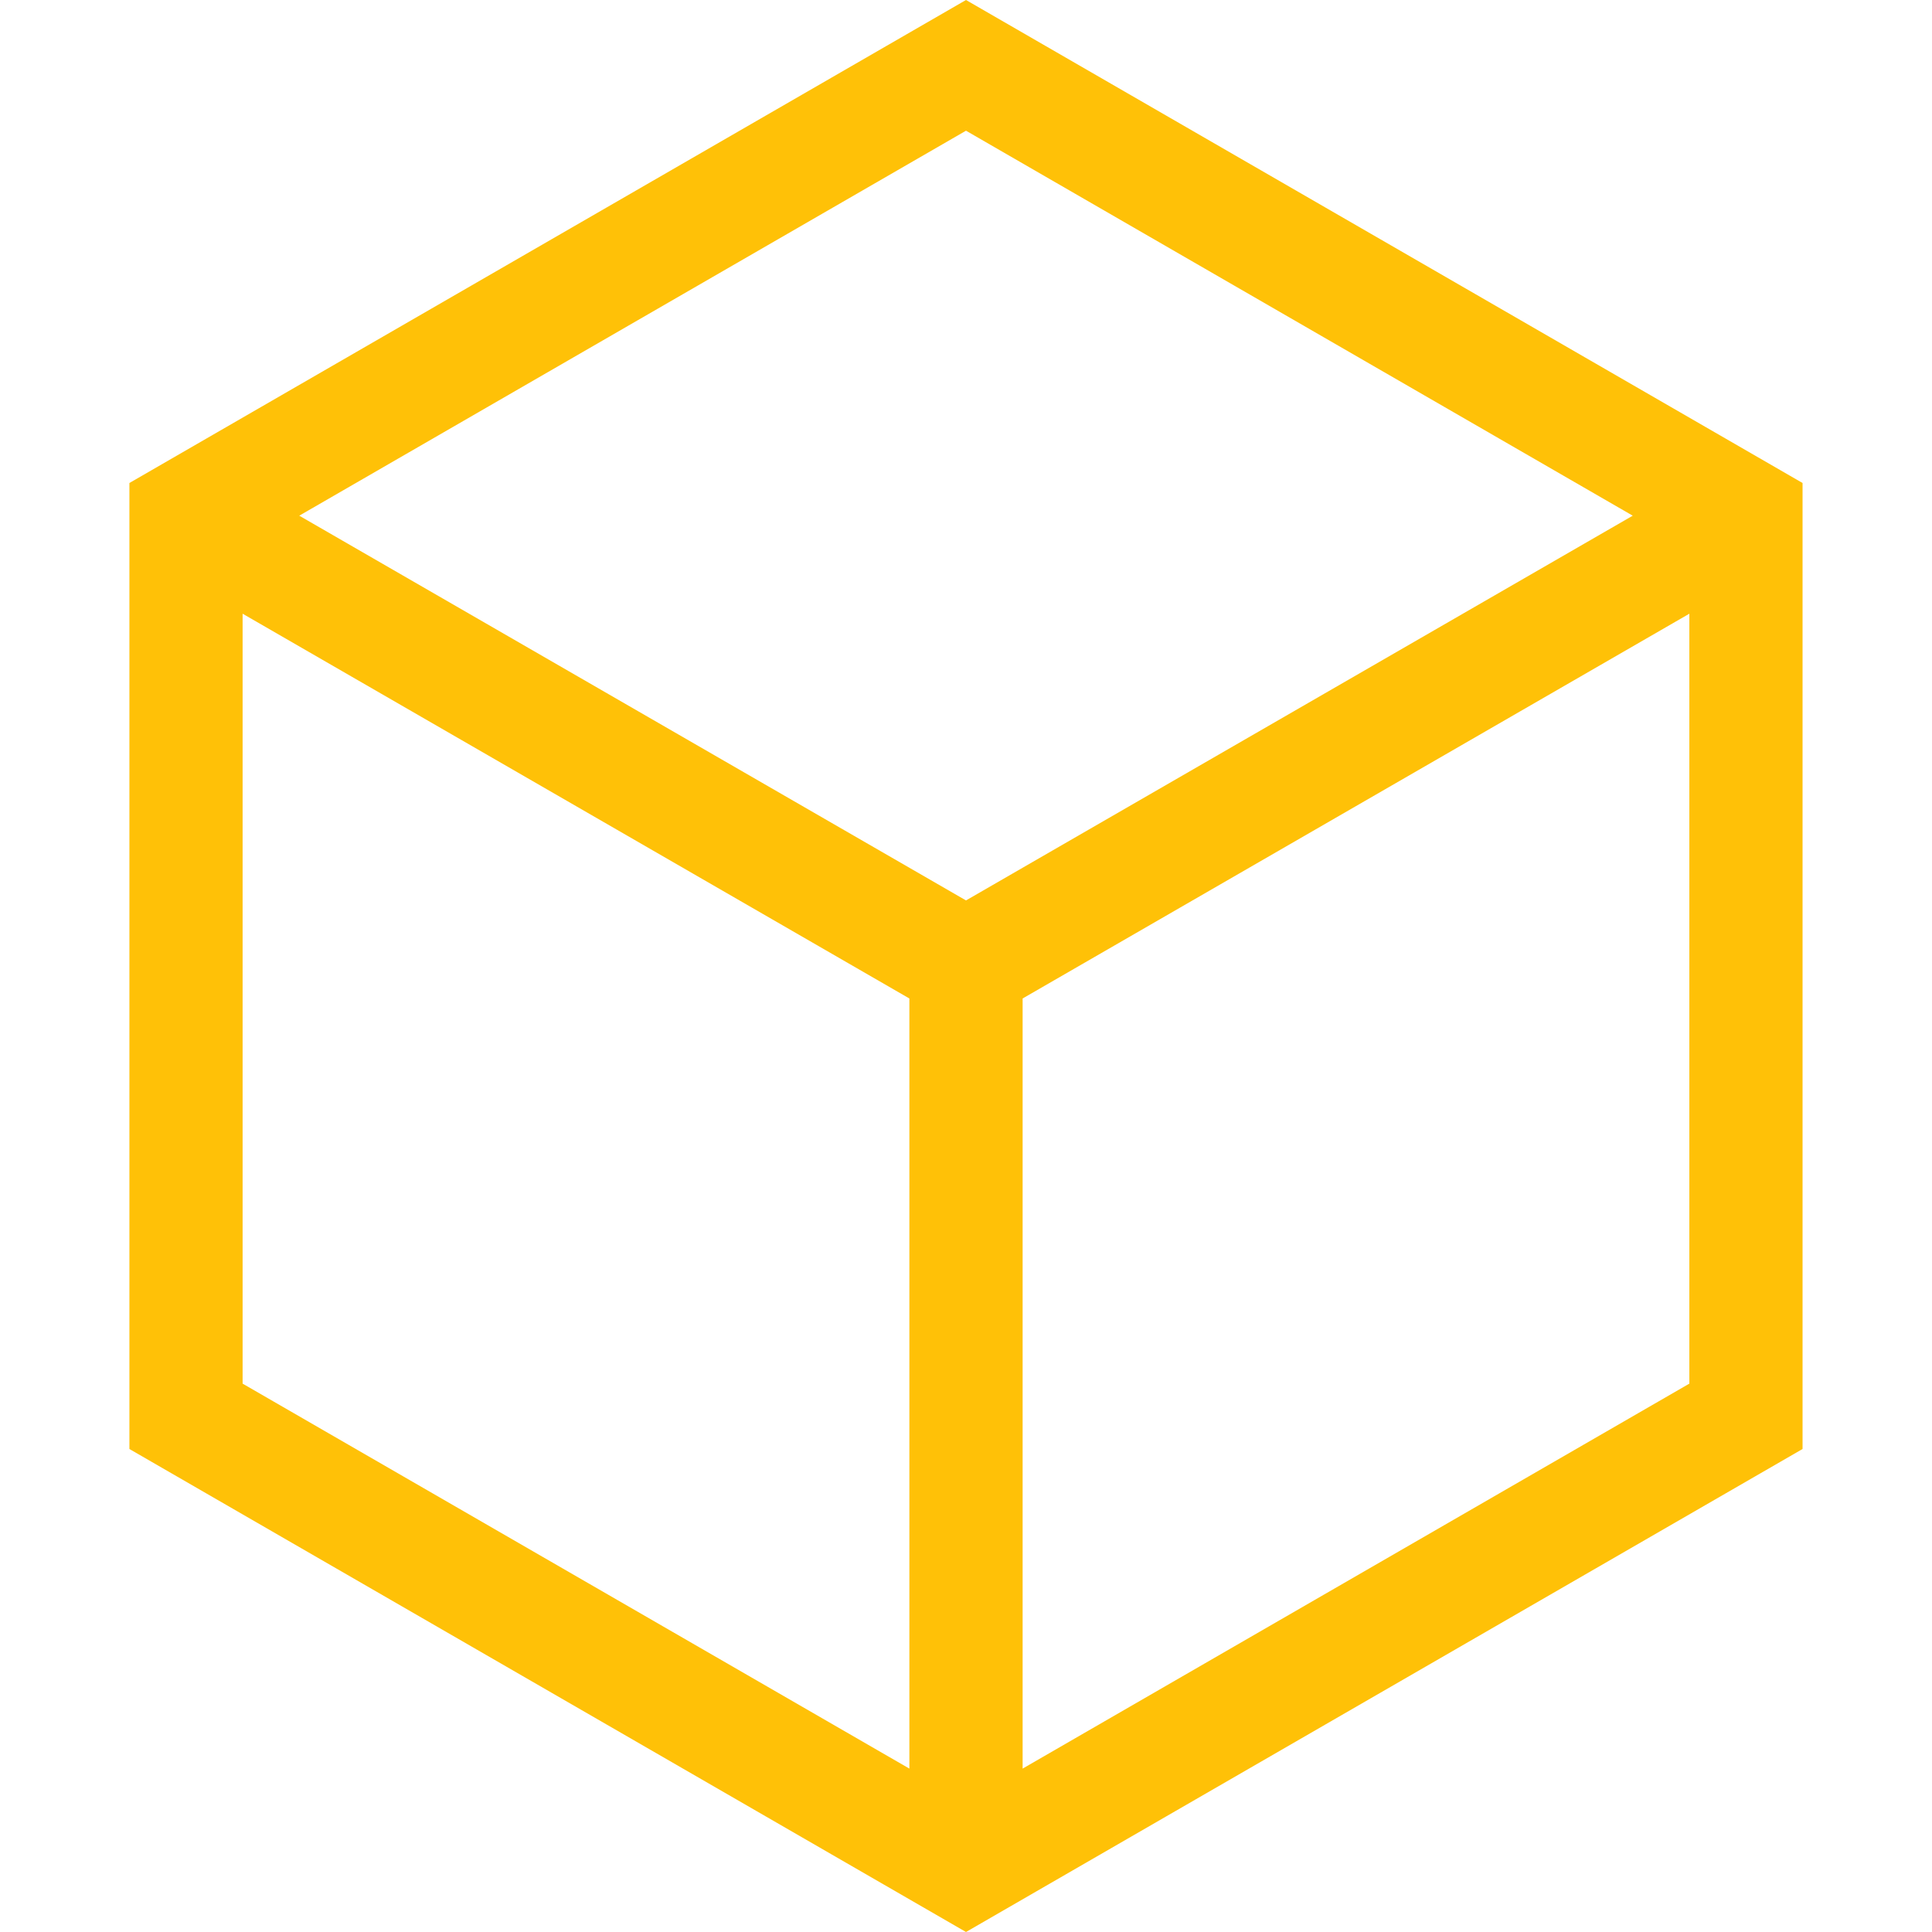 <svg width="49" height="49" viewBox="0 0 49 49" fill="none" xmlns="http://www.w3.org/2000/svg">
<path d="M24.5 0L3.282 12.25V36.75L24.5 49L45.717 36.75V12.25L24.5 0ZM41.41 13.079L24.5 22.837L7.59 13.079L24.5 3.315L41.41 13.079ZM6.153 15.565L23.064 25.324V44.856L6.153 35.092V15.565ZM25.936 44.856V25.324L42.846 15.565V35.092L25.936 44.856Z" fill="#FFC107"/>
</svg>
